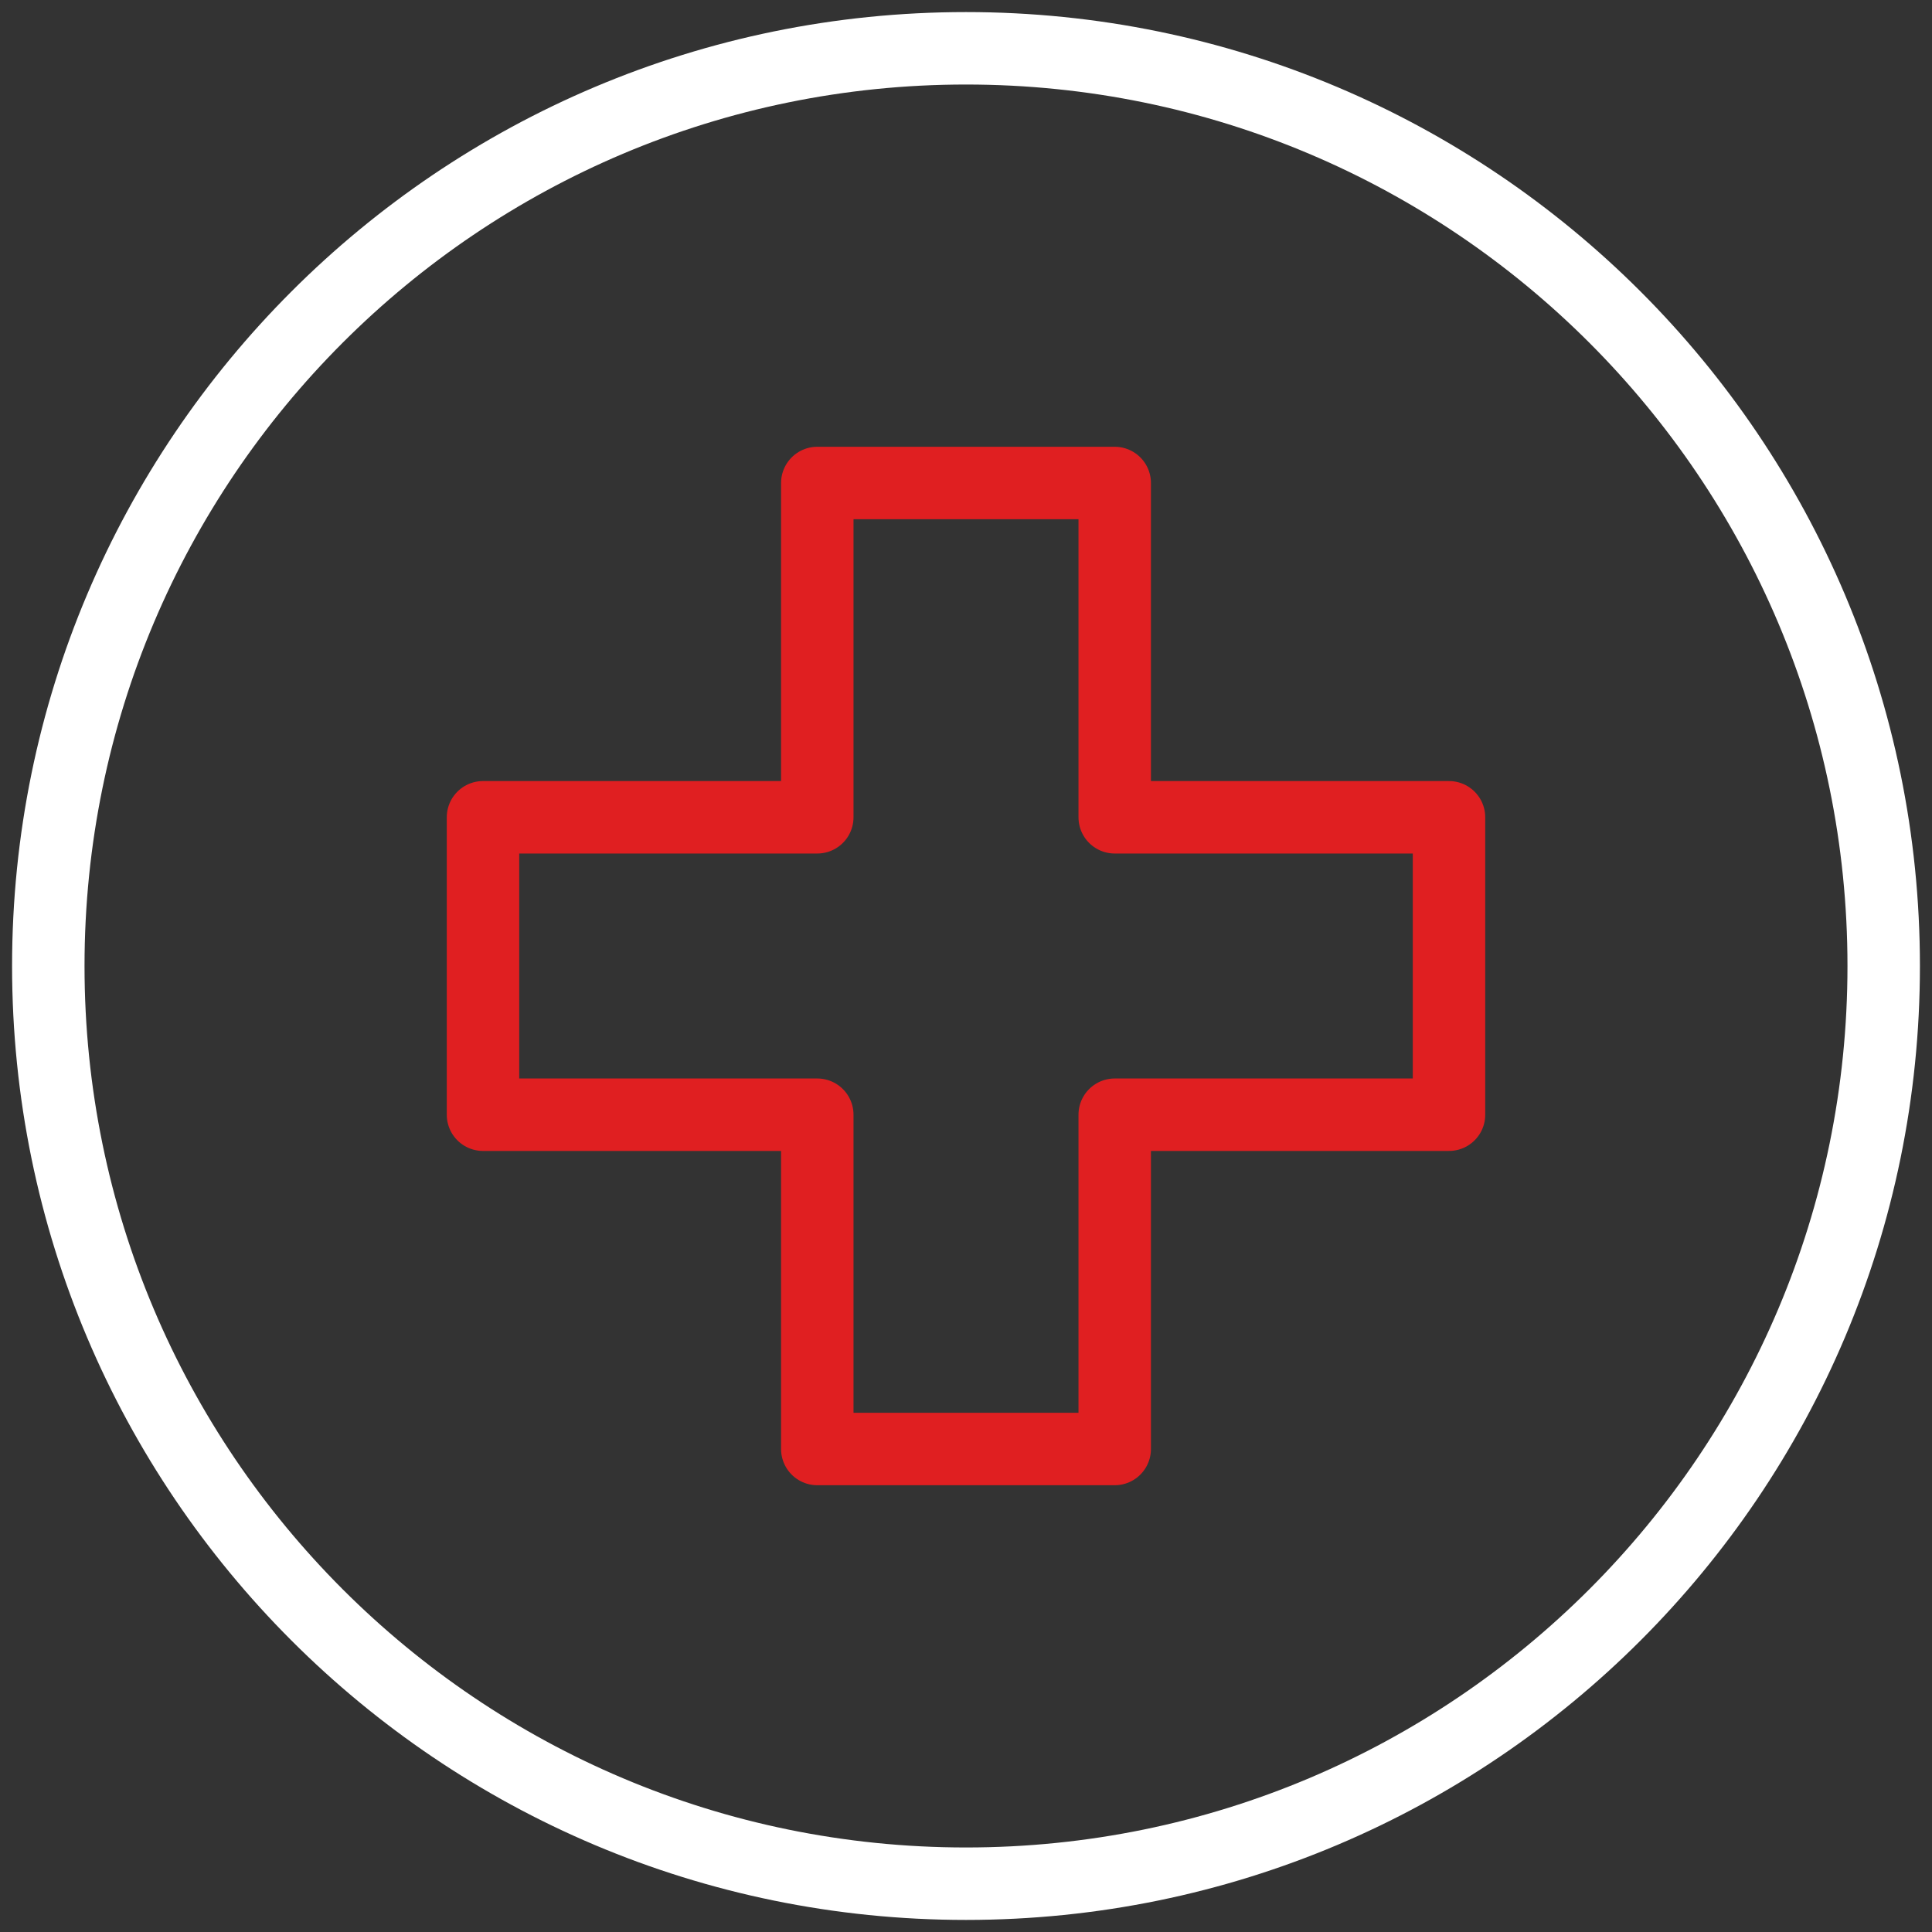 <?xml version="1.0" encoding="UTF-8"?>
<svg xmlns="http://www.w3.org/2000/svg" width="80" height="80" viewBox="0 0 80 80" fill="none">
  <rect x="0" y="0" width="80" height="80" fill="#333333" stroke="none"/>
  <g clip-path="url(#clip0_3402_5130)">
    <path d="M60 33.842H46.158V20H33.842V33.842H20V46.158H33.842V60H46.158V46.158H60V33.842Z" stroke="#E01F21" stroke-width="3" stroke-linejoin="round"></path>
    <path d="M40 78C60.987 78 78 60.987 78 40C78 19.013 60.987 2 40 2C19.013 2 2 19.013 2 40C2 60.987 19.013 78 40 78Z" stroke="white" stroke-width="3" stroke-linejoin="round"></path>
  </g>
  <defs>
    <clipPath id="clip0_3402_5130">
      <rect width="80" height="80" fill="white"></rect>
    </clipPath>
  </defs>
</svg>
